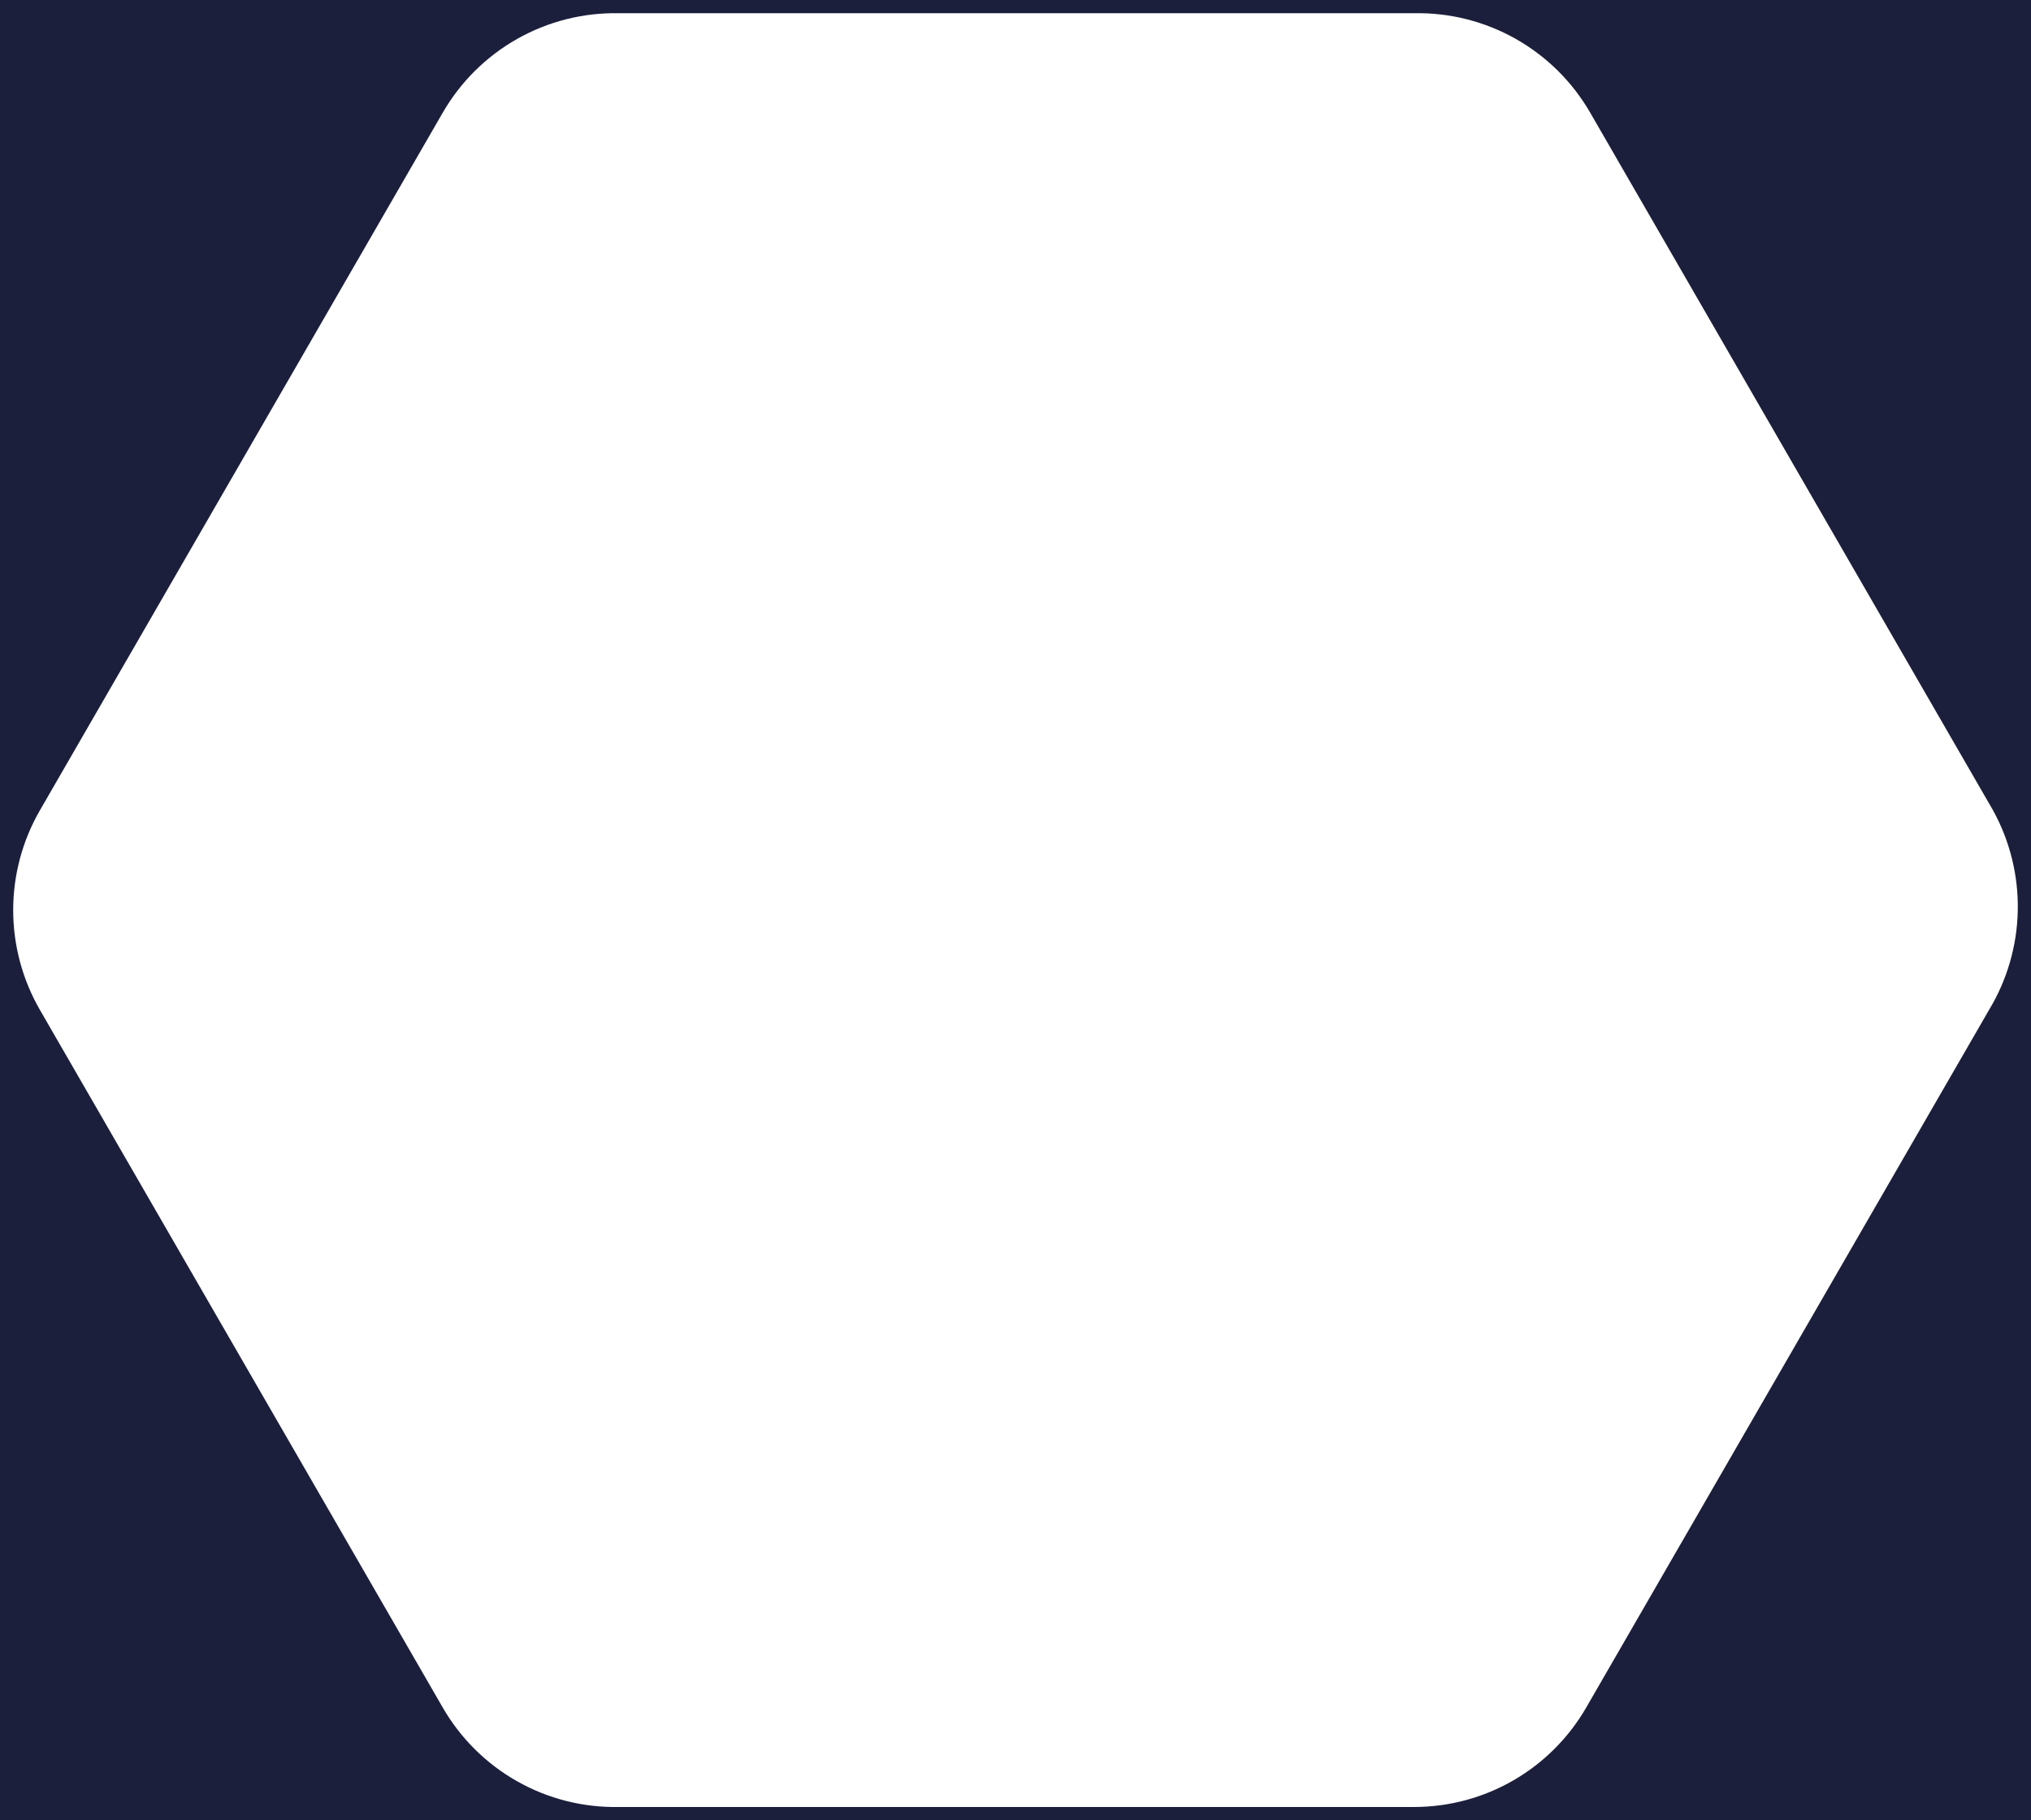 <svg width="770" height="690" viewBox="0 0 770 690" fill="none" xmlns="http://www.w3.org/2000/svg">
<path fill-rule="evenodd" clip-rule="evenodd" d="M770 0H0V690H770V0ZM602.927 42.79L755.634 307.224C762.024 318.841 765.25 331.94 764.985 345.203C764.72 358.465 760.975 371.424 754.125 382.776L601.419 647.21C594.807 658.684 585.3 668.215 573.851 674.845C562.401 681.476 549.413 684.973 536.189 684.987H234.547C221.069 685.241 207.768 681.871 196.03 675.228C184.293 668.584 174.547 658.909 167.809 647.21L15.103 382.776C8.484 371.291 5 358.262 5 345C5 331.738 8.484 318.709 15.103 307.224L167.809 42.79C174.547 31.091 184.293 21.416 196.03 14.772C207.768 8.129 221.069 4.759 234.547 5.013H536.189C549.668 4.759 562.969 8.129 574.706 14.772C586.444 21.416 596.189 31.091 602.927 42.79Z" fill="#1C1F3B"/>
</svg>
